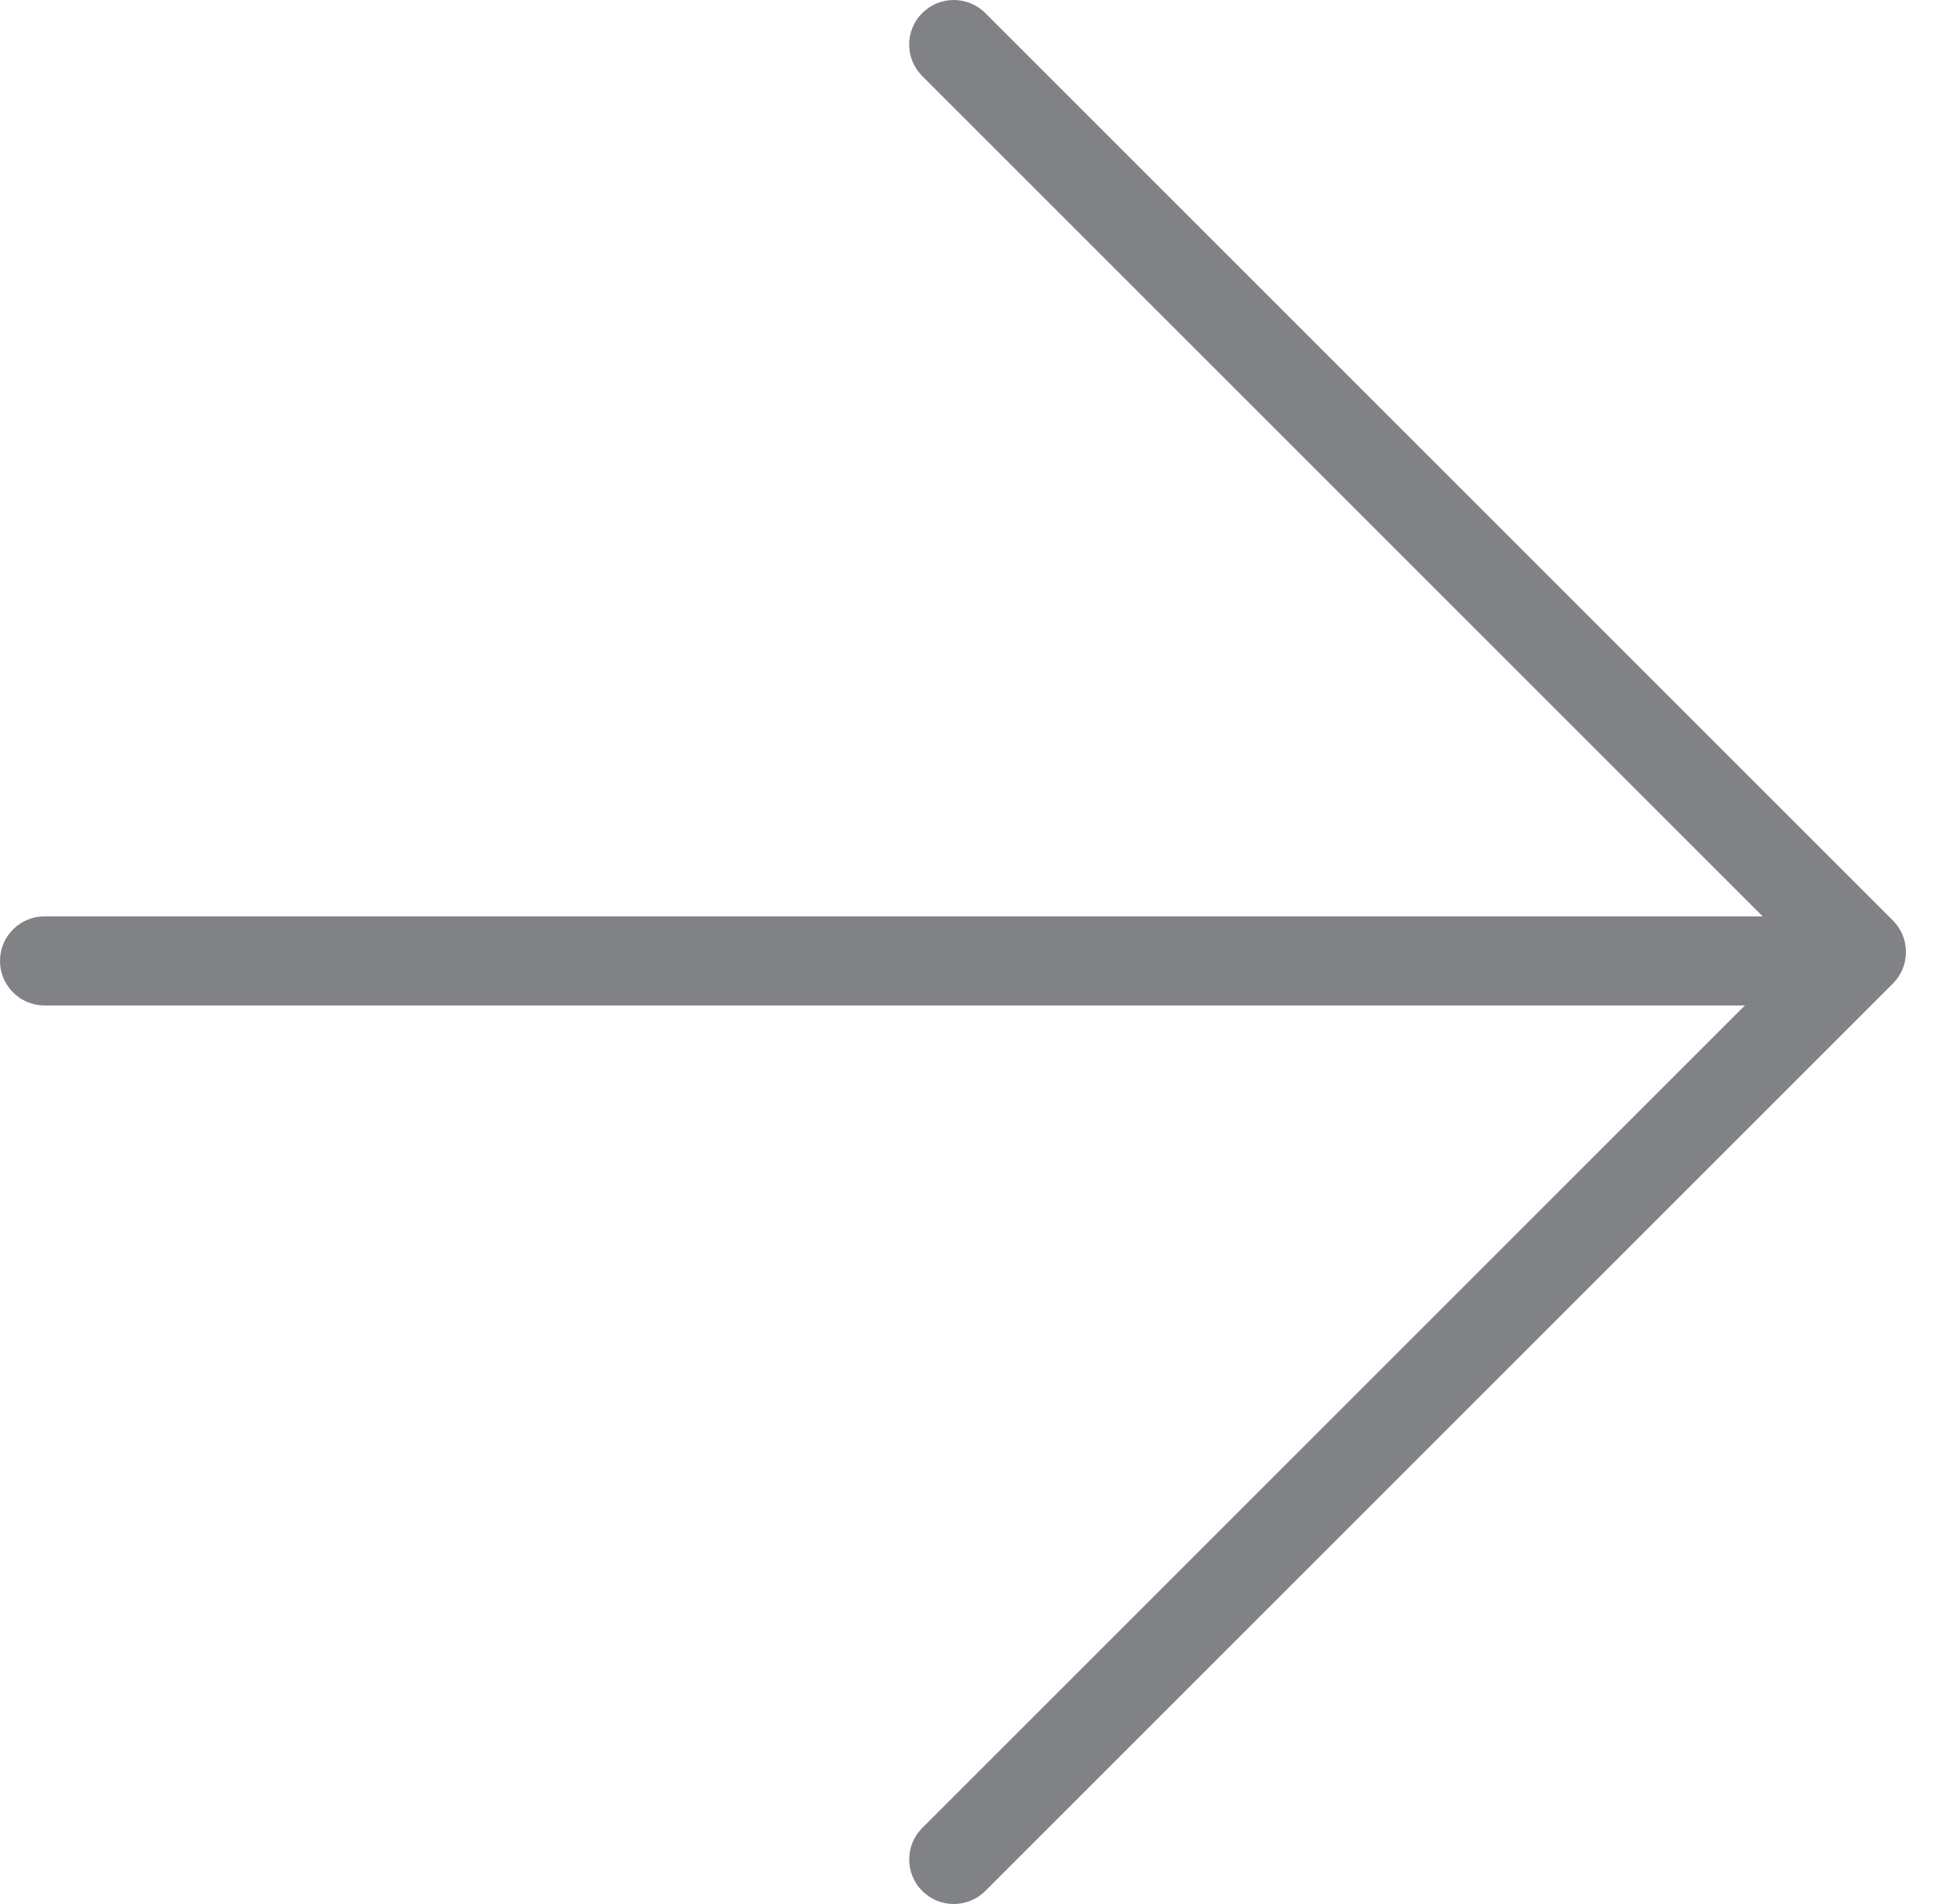 <svg width="41" height="40" viewBox="0 0 41 40" fill="none" xmlns="http://www.w3.org/2000/svg">
<path fill-rule="evenodd" clip-rule="evenodd" d="M39.759 19.338L39.743 19.322L20.695 0.274C20.329 -0.091 19.736 -0.091 19.371 0.274C19.005 0.64 19.005 1.232 19.371 1.598L37.024 19.251L0.936 19.251C0.419 19.251 1.82062e-05 19.67 1.81836e-05 20.187C1.8161e-05 20.704 0.419 21.123 0.936 21.123L36.65 21.123L19.371 38.402C19.006 38.767 19.006 39.36 19.371 39.726C19.737 40.091 20.329 40.091 20.695 39.726L39.759 20.662C40.124 20.296 40.124 19.704 39.759 19.338Z" fill="#818286"/>
</svg>
